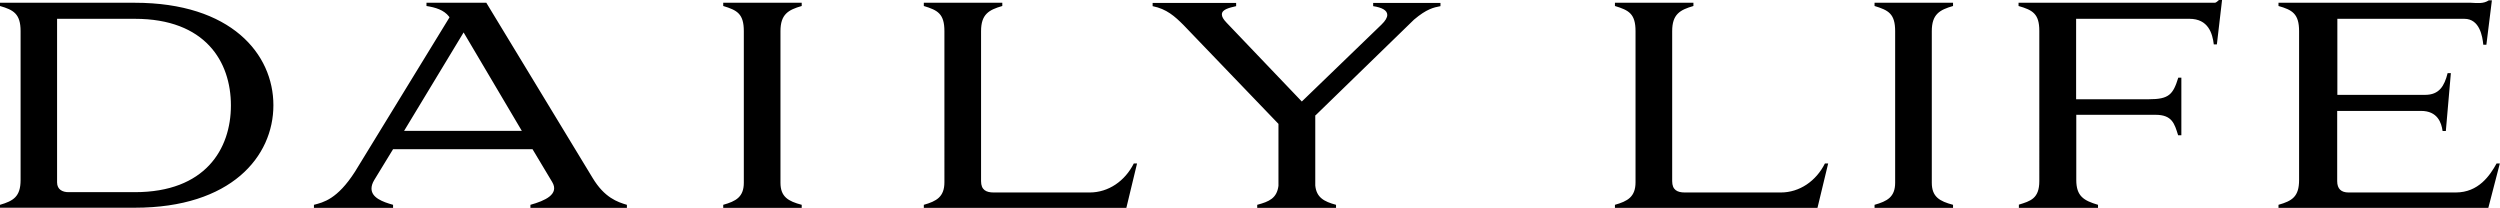 <?xml version="1.0" encoding="UTF-8"?>
<svg id="_レイヤー_2" data-name="レイヤー 2" xmlns="http://www.w3.org/2000/svg" viewBox="0 0 154.17 12.82">
  <defs>
    <style>
      .cls-1 {
        fill: #000;
        stroke-width: 0px;
      }
    </style>
  </defs>
  <g id="PC">
    <path class="cls-1" d="M0,12.82v-.19c.83-.24,1.27-.51,1.27-1.53V1.92C1.27.85.83.61,0,.37v-.2h8.31c5.95,0,8.55,3.16,8.55,6.32s-2.6,6.32-8.55,6.32H0ZM3.52,11.25c0,.44.34.6.7.6h4.1c4.33,0,5.92-2.65,5.92-5.35s-1.58-5.34-5.92-5.34H3.52v10.1ZM32.84,9.2h-8.6l-1.16,1.9c-.12.2-.17.37-.17.53,0,.56.68.82,1.33,1v.19h-4.88v-.19c.58-.15,1.44-.34,2.53-2.04L27.72,1.07l-.03-.05c-.32-.41-.83-.56-1.39-.65v-.2h3.69l6.56,10.81c.73,1.21,1.53,1.48,2.11,1.65v.19h-5.95v-.19c.9-.25,1.8-.65,1.34-1.41l-1.21-2.02ZM24.92,8.07h7.26l-3.59-6.07-3.67,6.07ZM69.46,12.82h-12.49v-.19c.78-.22,1.27-.49,1.27-1.39V1.92c0-1.07-.41-1.29-1.27-1.55v-.2h4.84v.2c-.83.24-1.31.51-1.31,1.55v9.25c0,.54.31.7.78.7h5.92c1.16,0,2.18-.71,2.72-1.79h.2l-.66,2.74ZM81.11,7.11v4.33c.07.73.53.99,1.28,1.19v.19h-4.86v-.19c.75-.2,1.21-.41,1.31-1.17v-3.82l-5.86-6.1c-.53-.53-1.04-.99-1.9-1.16v-.2h5.15v.2c-.43.1-.88.2-.88.51,0,.14.08.29.29.51l4.64,4.86,4.91-4.74c.25-.24.36-.44.36-.6,0-.29-.34-.46-.87-.54v-.2h4.15v.2c-.42.08-.85.17-1.63.83l-6.07,5.9ZM112.08,12.82h-12.49v-.19c.78-.22,1.27-.49,1.27-1.39V1.92c0-1.07-.41-1.29-1.27-1.55v-.2h4.84v.2c-.83.24-1.31.51-1.31,1.55v9.25c0,.54.31.7.78.7h5.92c1.16,0,2.18-.71,2.72-1.79h.2l-.66,2.74ZM120.44.17v.2c-.83.24-1.31.51-1.31,1.55v9.35c0,.87.48,1.14,1.31,1.36v.19h-4.84v-.19c.78-.22,1.27-.48,1.27-1.36V1.92c0-1.07-.41-1.29-1.27-1.55v-.2h4.84ZM49.44.17v.2c-.83.24-1.31.51-1.31,1.55v9.35c0,.87.48,1.14,1.31,1.36v.19h-4.84v-.19c.78-.22,1.27-.48,1.27-1.36V1.92c0-1.07-.41-1.29-1.27-1.55v-.2h4.84ZM128.04,7.09v4.01c0,1,.46,1.27,1.34,1.53v.19h-4.88v-.2c.71-.22,1.26-.37,1.26-1.45V1.9c0-1.05-.41-1.28-1.28-1.53v-.2h12.12c.1-.03.15-.1.24-.17h.19l-.32,2.74h-.19c-.08-.68-.34-1.58-1.5-1.58h-6.99v4.96h4.5c1.22,0,1.48-.29,1.8-1.33h.19v3.55h-.2c-.22-.7-.36-1.26-1.39-1.26h-4.9ZM144.14,1.16v4.69h5.41c.87,0,1.19-.54,1.39-1.34h.2l-.31,3.57h-.2c-.07-.51-.31-1.24-1.33-1.24h-5.17v4.33c0,.48.25.7.7.7h6.61c1.41,0,2.11-1.05,2.52-1.79h.2l-.71,2.74h-12.94v-.19c.85-.24,1.27-.51,1.27-1.53V1.92c0-1.07-.42-1.31-1.27-1.55v-.2h11.87c.39.02.78.07,1.1-.15h.19l-.34,2.74h-.19c-.05-.51-.22-1.6-1.17-1.6h-7.84Z"/>
  </g>
</svg>